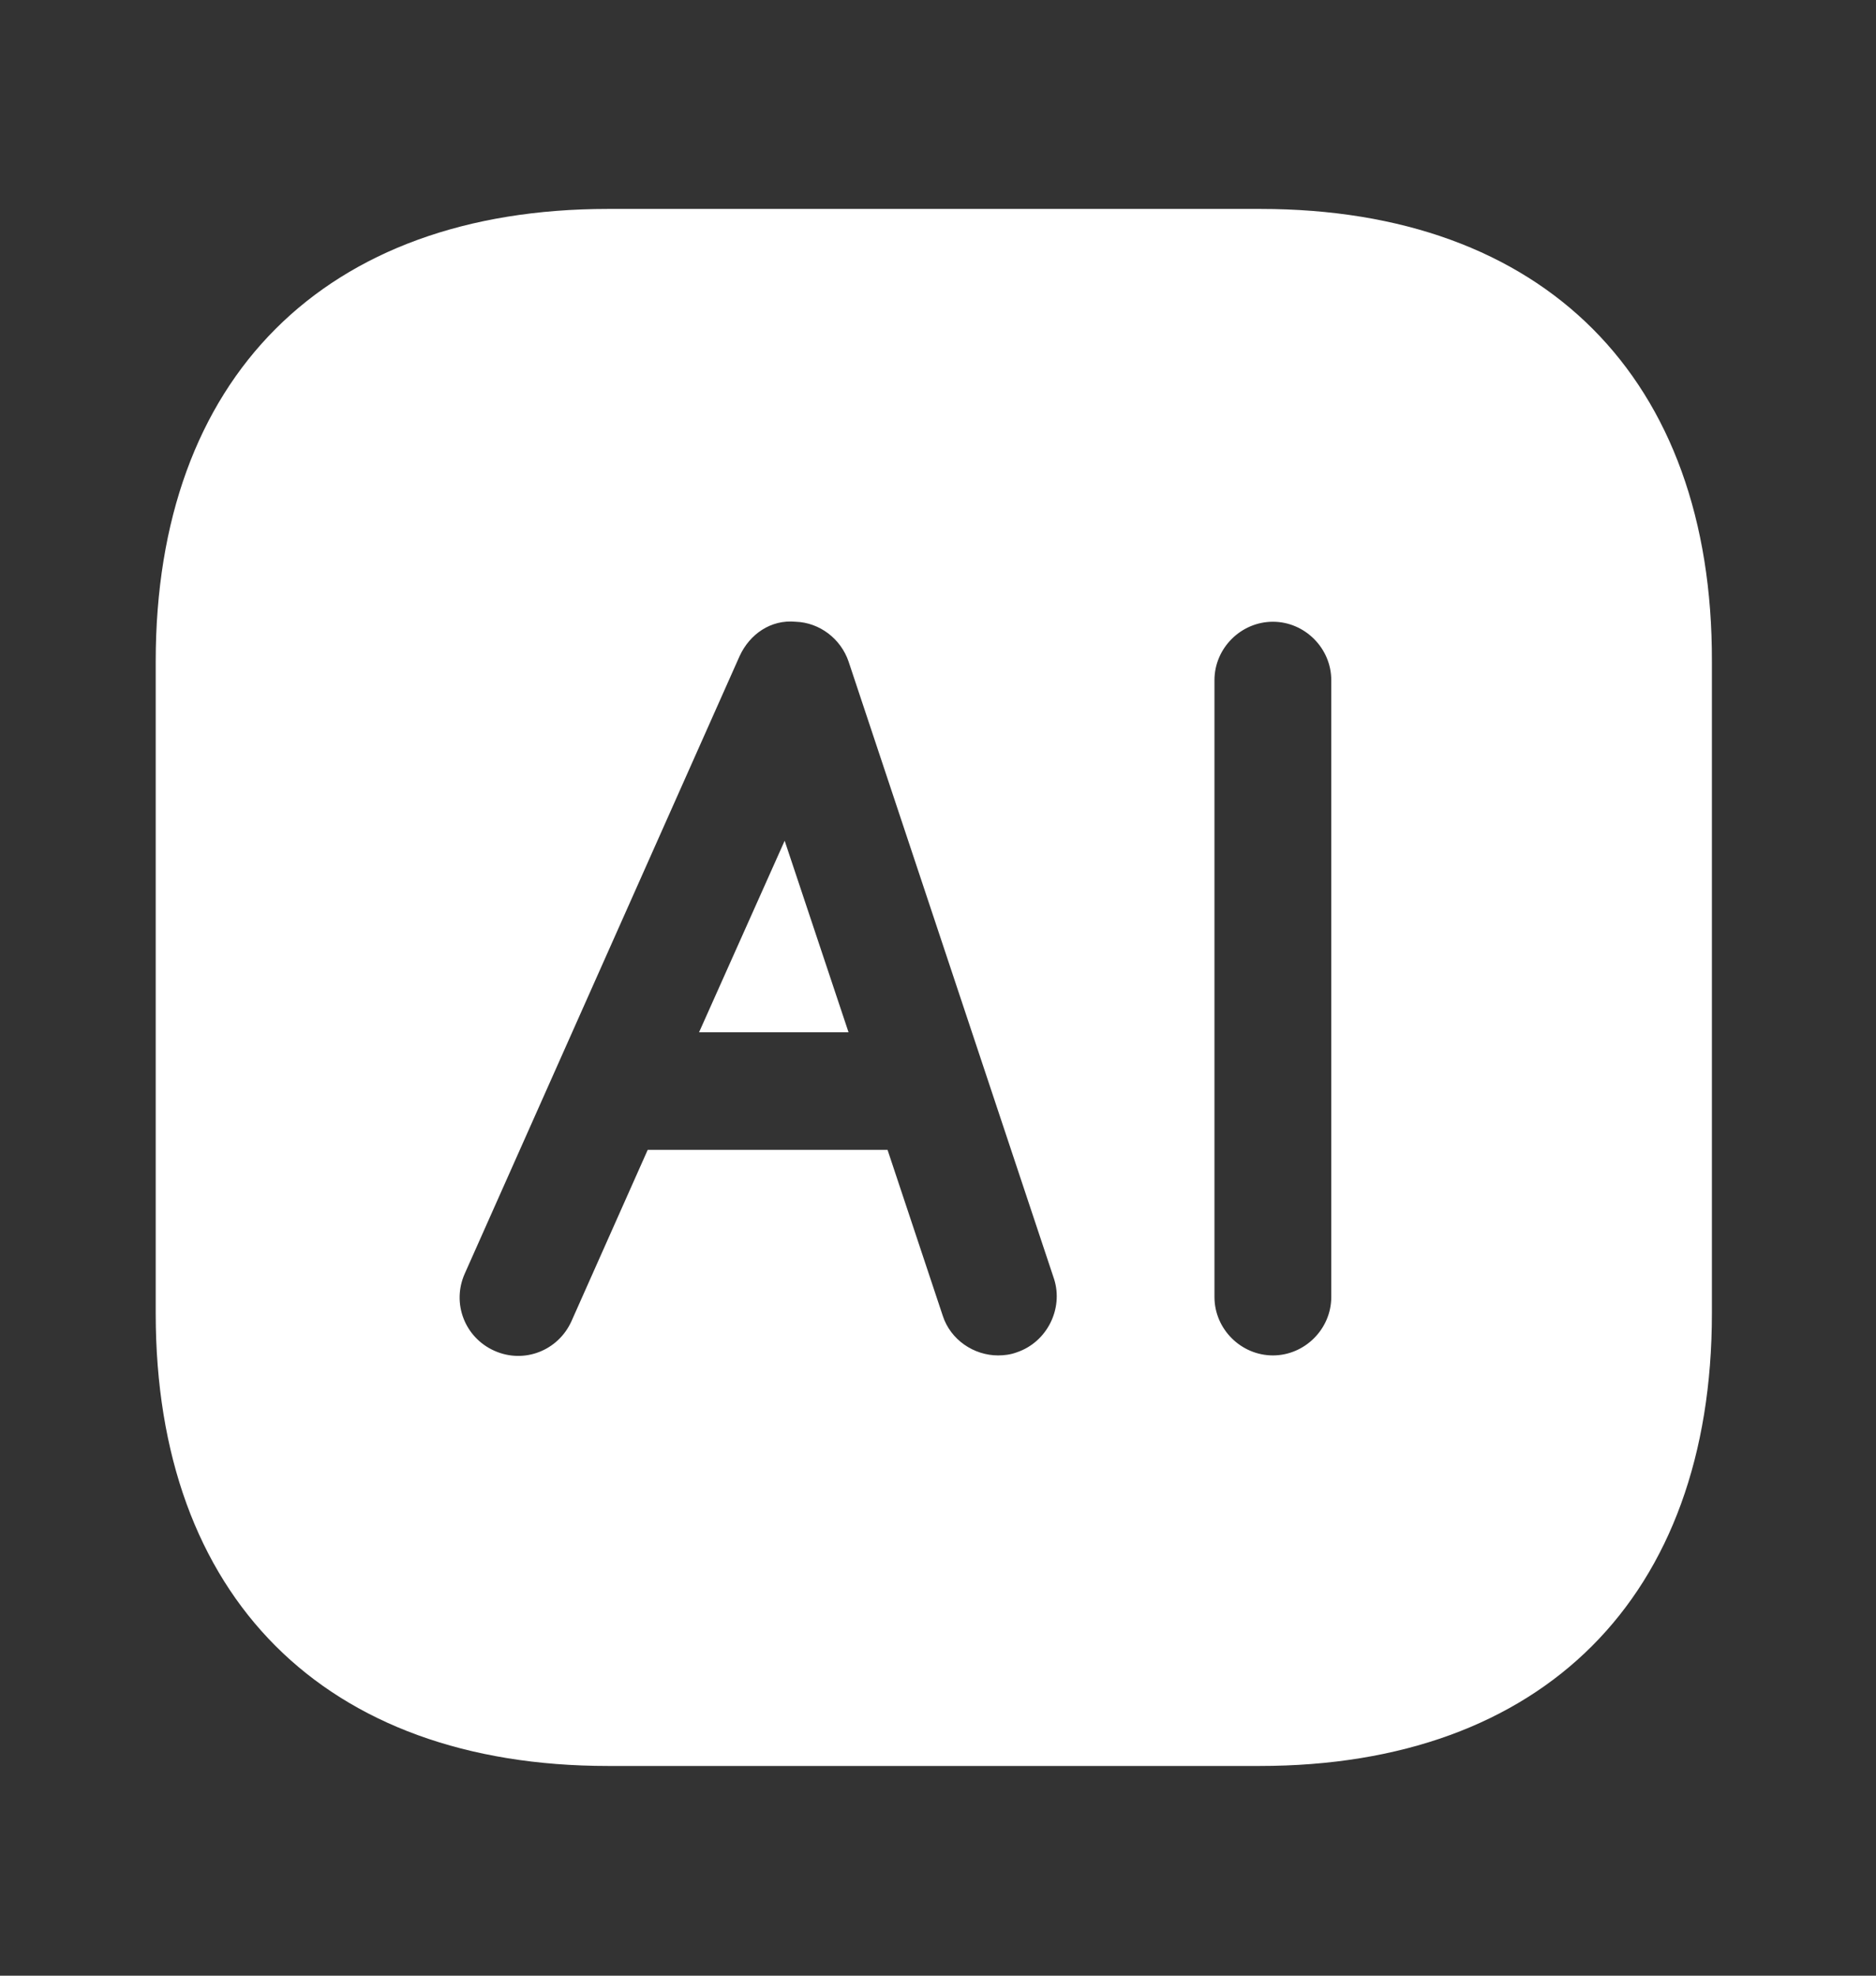 <svg width="19" height="20" viewBox="0 0 19 20" fill="none" xmlns="http://www.w3.org/2000/svg">
<rect x="0" y="0" width="19" height="20" fill="#333333" stroke="none"/>
<path d="M12.765 2.115H6.158C3.288 2.115 1.577 3.826 1.577 6.696V13.296C1.577 16.166 3.288 17.877 6.158 17.877H12.758C15.627 17.877 17.338 16.166 17.338 13.296V6.696C17.346 3.826 15.635 2.115 12.765 2.115ZM10.297 13.69C10.235 13.713 10.171 13.721 10.108 13.721C9.864 13.721 9.627 13.564 9.548 13.319L8.989 11.64H6.56L5.788 13.374C5.653 13.674 5.307 13.808 5.007 13.674C4.707 13.54 4.573 13.193 4.707 12.893L7.491 6.641C7.593 6.42 7.806 6.27 8.058 6.294C8.303 6.302 8.516 6.468 8.594 6.696L10.676 12.949C10.771 13.248 10.605 13.587 10.297 13.69ZM13.483 13.13C13.483 13.453 13.215 13.721 12.892 13.721C12.568 13.721 12.3 13.453 12.3 13.13V6.885C12.3 6.562 12.568 6.294 12.892 6.294C13.215 6.294 13.483 6.562 13.483 6.885V13.13Z" fill="white"/>
<path d="M7.08 10.45H8.594L7.947 8.511L7.08 10.45Z" fill="white"/>
</svg>

